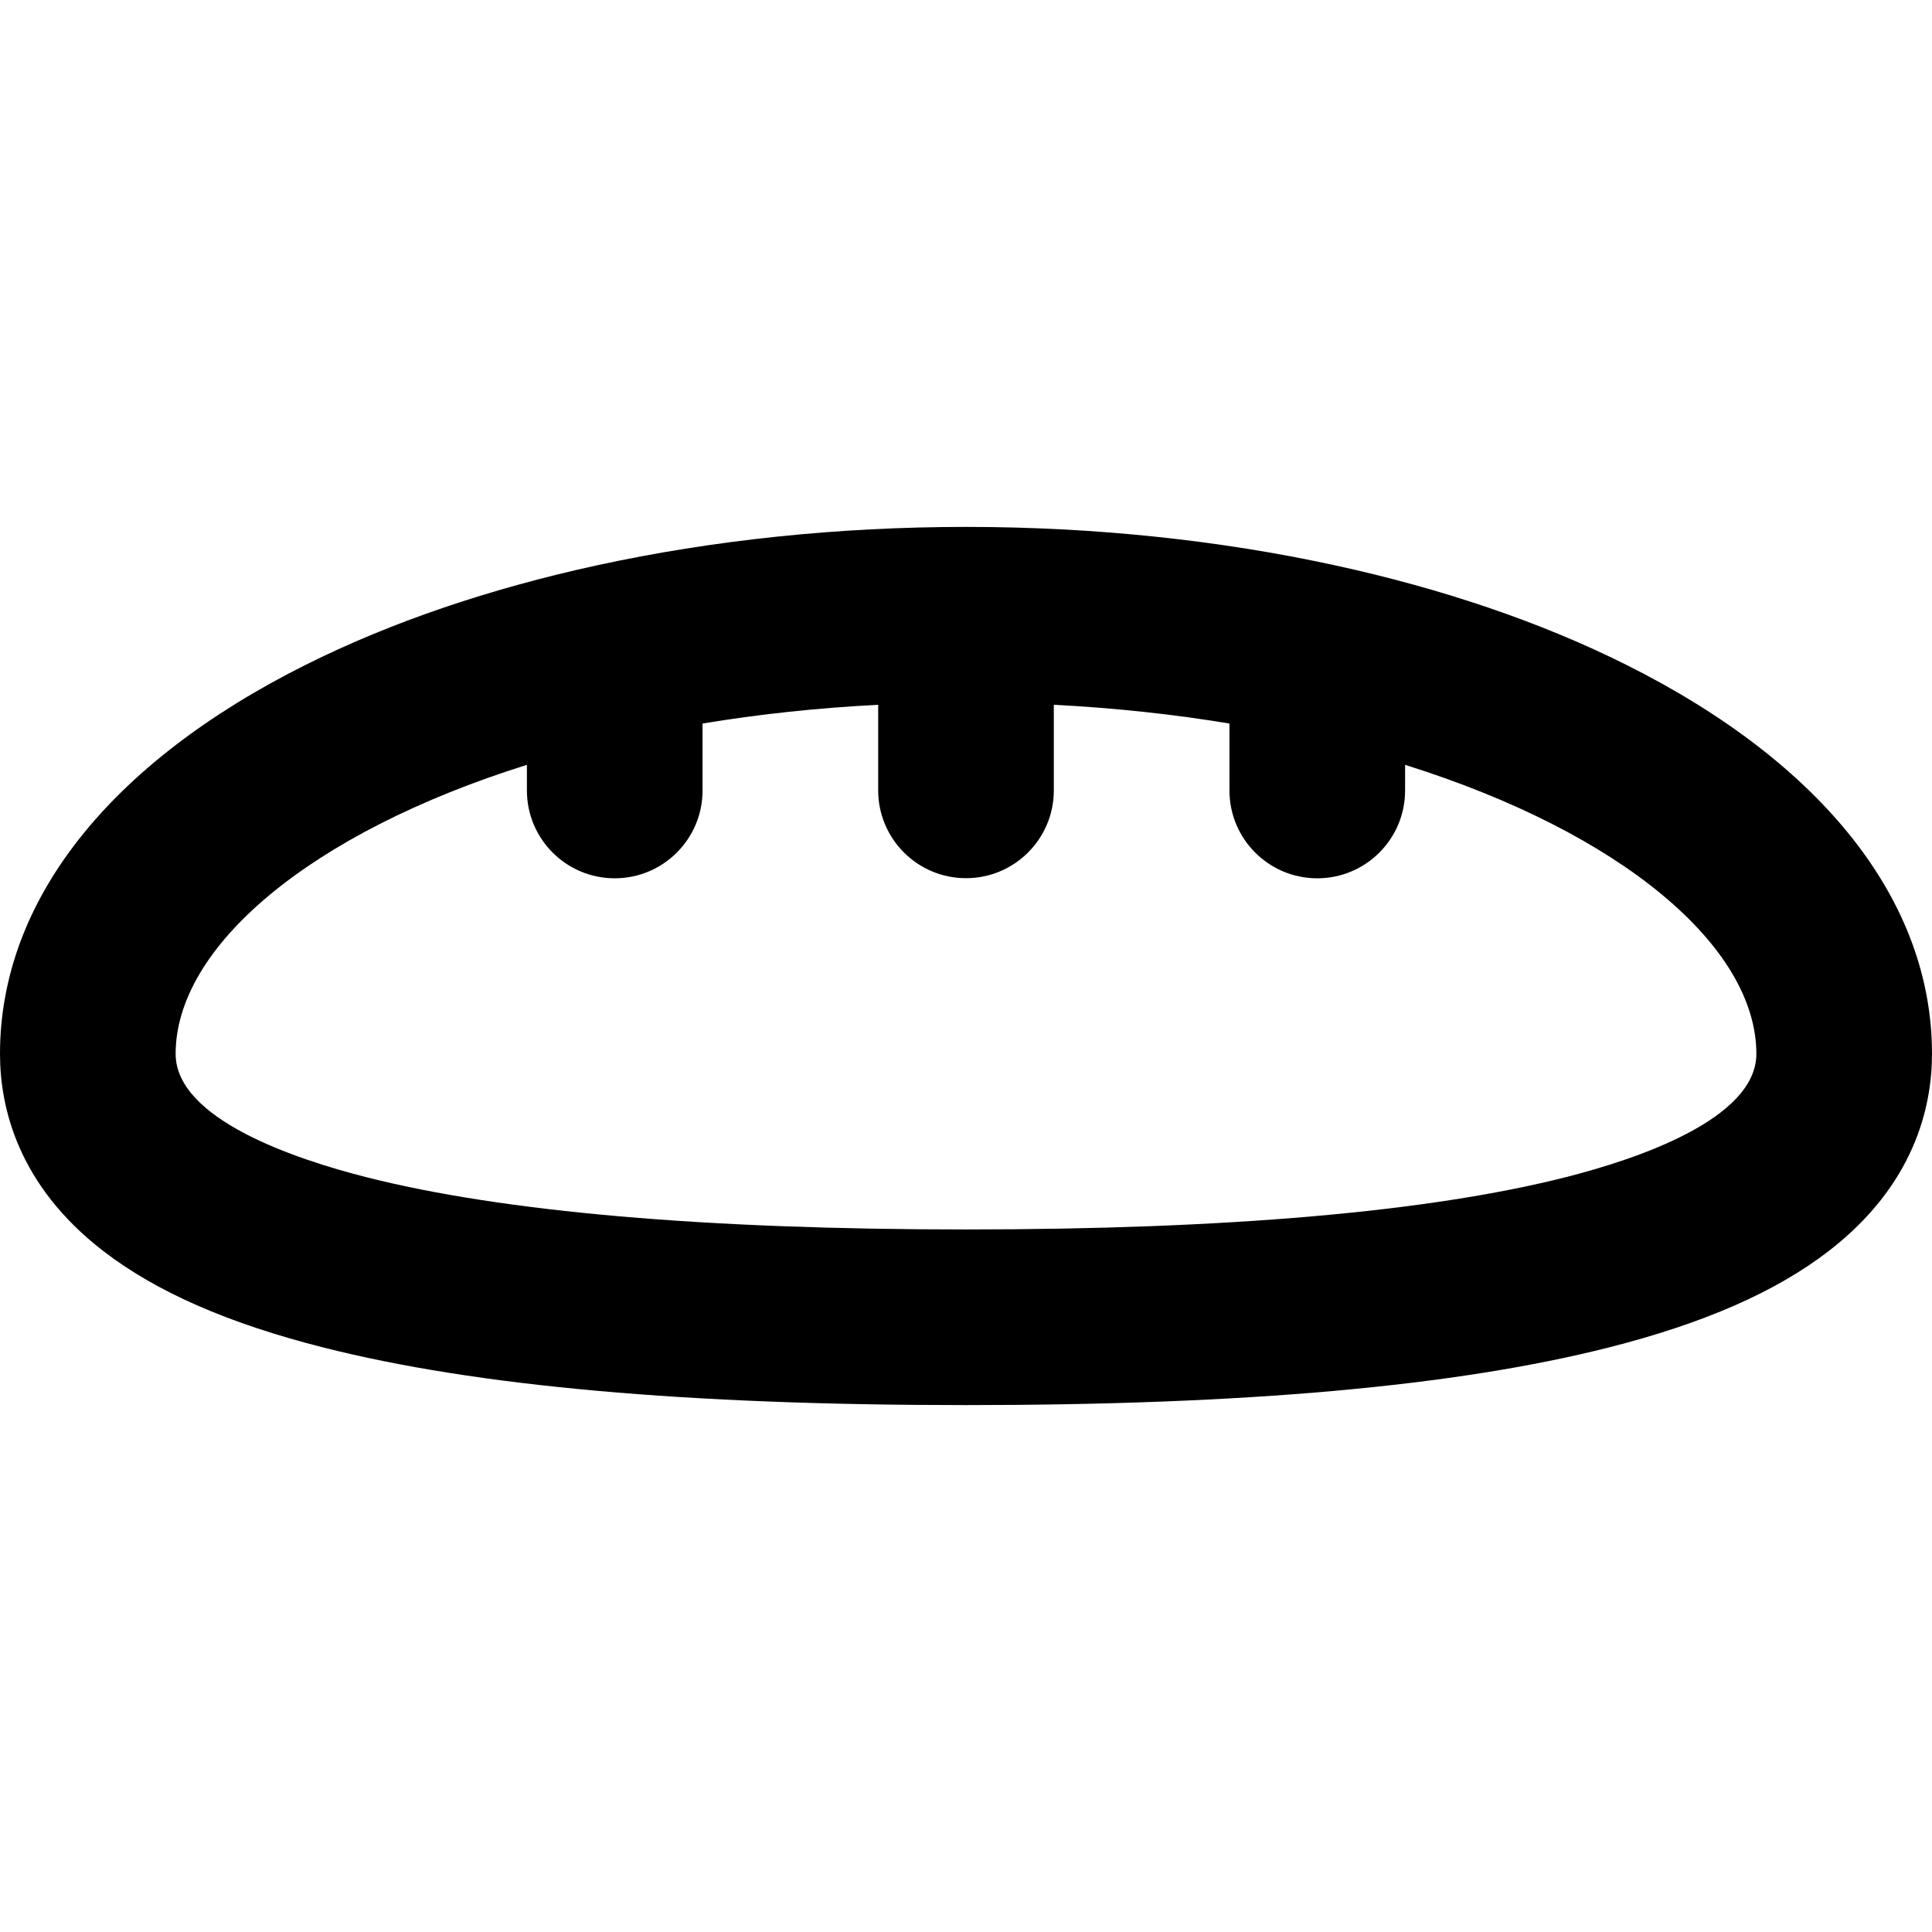 <?xml version="1.0" encoding="iso-8859-1"?>
<!-- Uploaded to: SVG Repo, www.svgrepo.com, Generator: SVG Repo Mixer Tools -->
<svg fill="#000000" height="800px" width="800px" version="1.1" id="Layer_1" xmlns="http://www.w3.org/2000/svg" xmlns:xlink="http://www.w3.org/1999/xlink" 
	 viewBox="0 0 330 330" xml:space="preserve">
<path id="XMLID_450_" d="M277.774,113.55c-14.591-7.295-31.431-12.997-49.669-16.972c-0.041-0.009-0.081-0.019-0.121-0.027
	C208.288,92.268,186.961,90,165,90s-43.288,2.268-62.984,6.551c-0.04,0.008-0.08,0.019-0.121,0.027
	c-18.238,3.975-35.078,9.677-49.669,16.972C18.548,130.39,0,153.988,0,180c0,9.155,3.058,22.428,17.622,33.671
	c9.035,6.975,21.344,12.371,37.629,16.495C81.378,236.783,117.277,240,165,240s83.622-3.217,109.749-9.834
	c16.285-4.124,28.594-9.52,37.629-16.495C326.942,202.428,330,189.155,330,180C330,153.988,311.452,130.39,277.774,113.55z
	 M267.383,201.085C244.024,207.001,209.578,210,165,210s-79.024-2.999-102.383-8.915C50.436,197.999,30,191.157,30,180
	c0-18.177,22.744-37.683,60-49.359v4.379c0,8.284,6.716,15,15,15s15-6.716,15-15v-11.436c9.449-1.565,19.477-2.662,30-3.202V135
	c0,8.284,6.716,15,15,15s15-6.716,15-15v-14.617c10.523,0.54,20.551,1.637,30,3.202v11.436c0,8.284,6.716,15,15,15s15-6.716,15-15
	v-4.379c37.256,11.676,60,31.182,60,49.359C300,191.157,279.565,197.999,267.383,201.085z"/>
</svg>